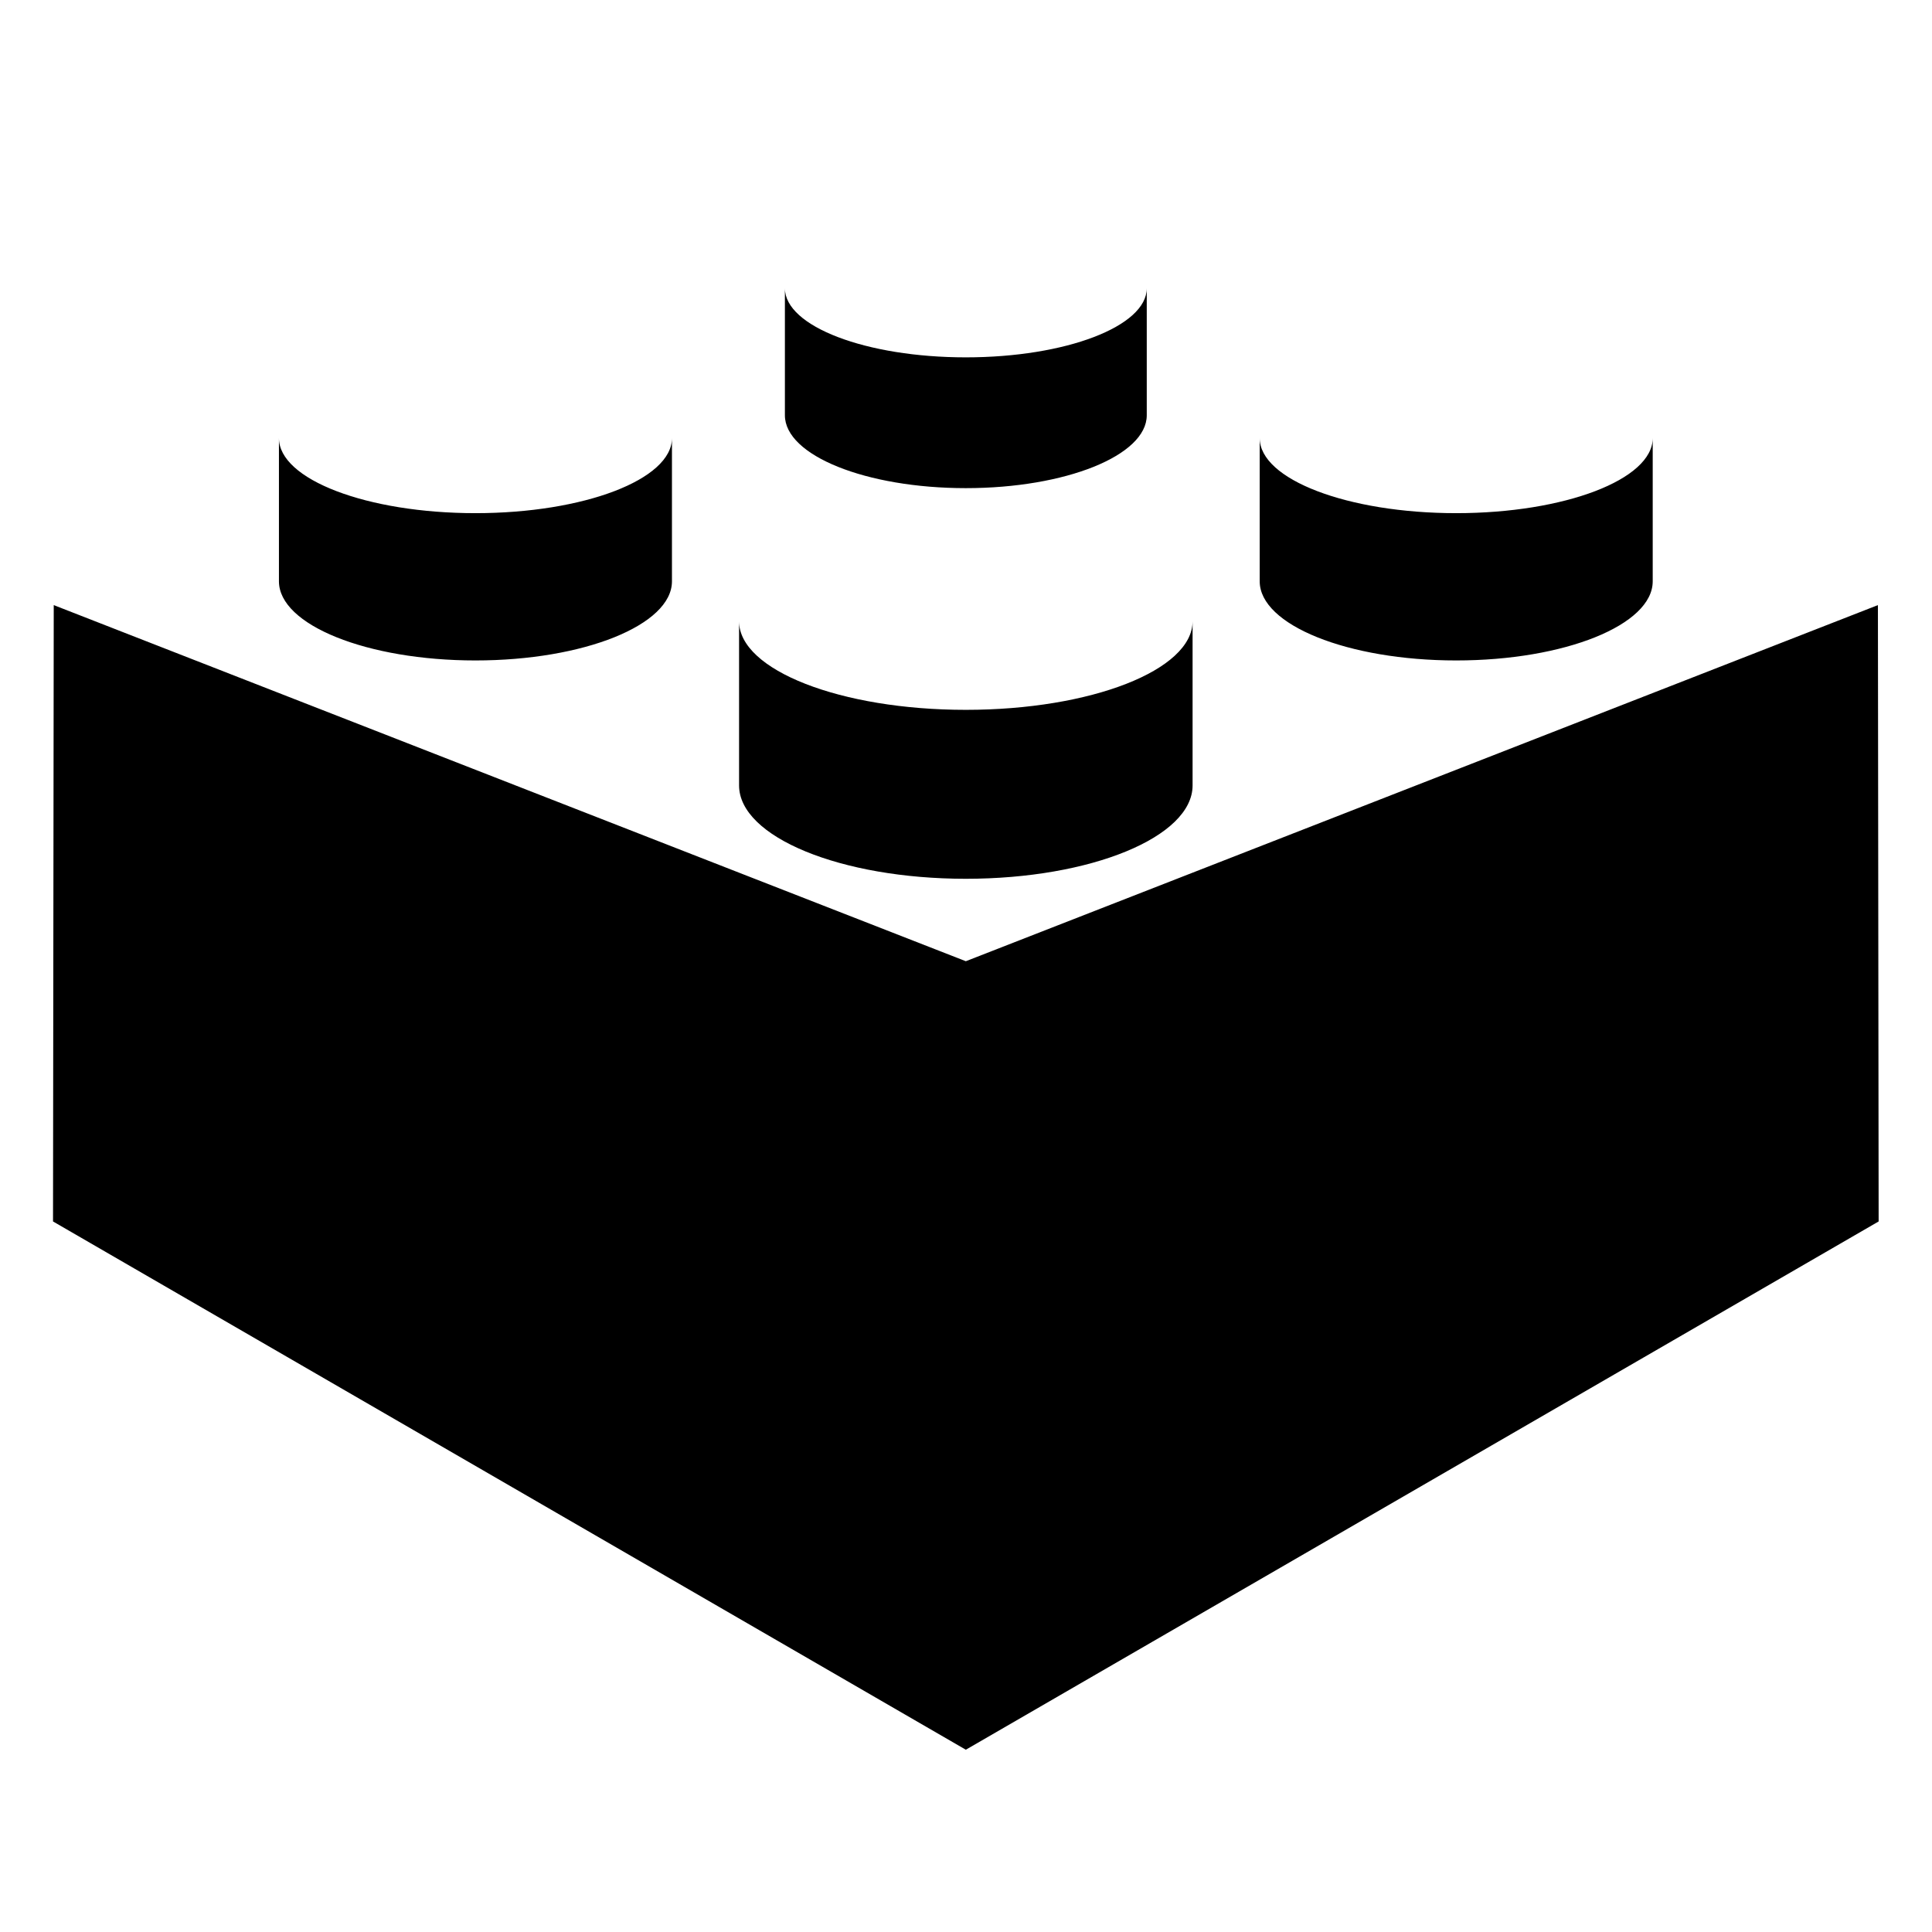 <?xml version="1.0" encoding="UTF-8" standalone="no"?>
<svg xmlns="http://www.w3.org/2000/svg" xmlns:xlink="http://www.w3.org/1999/xlink" xmlns:serif="http://www.serif.com/" width="100%" height="100%" viewBox="0 0 400 400" version="1.1" xml:space="preserve" style="fill-rule:evenodd;clip-rule:evenodd;stroke-linejoin:round;stroke-miterlimit:2;">
    <g transform="matrix(0.9,0,0,0.9,-73.38,-68.826)">
        <rect id="Artboard1" x="81.55" y="76.489" width="444.535" height="444.535" style="fill:none;"></rect>
        <g id="Artboard11" serif:id="Artboard1">
            <g transform="matrix(1.111,0,0,1.111,-29.584,-21.145)">
                <path d="M300,286.895L488.857,213.159L489.007,340.779L300,450.163L110.993,340.779L111.143,213.159L300,286.895ZM239.151,178.572L239.151,208.231C239.151,217.275 220.919,224.618 198.462,224.618C176.005,224.618 157.773,217.275 157.773,208.231L157.773,178.572C157.773,187.153 176.005,194.12 198.462,194.12C220.919,194.12 239.151,187.153 239.151,178.572ZM337.464,147.543L337.464,173.852C337.464,182.179 320.677,188.94 300,188.94C279.323,188.94 262.536,182.179 262.536,173.852L262.536,147.543C262.536,155.444 279.323,161.859 300,161.859C320.677,161.859 337.464,155.444 337.464,147.543ZM442.227,178.572L442.227,208.231C442.227,217.275 423.995,224.618 401.538,224.618C379.081,224.618 360.849,217.275 360.849,208.231L360.849,178.572C360.849,187.153 379.081,194.12 401.538,194.12C423.995,194.12 442.227,187.153 442.227,178.572ZM346.952,216.504L346.952,250.494C346.952,261.163 325.914,269.826 300,269.826C274.086,269.826 253.048,261.163 253.048,250.494L253.048,216.504C253.048,226.627 274.086,234.846 300,234.846C325.914,234.846 346.952,226.627 346.952,216.504Z"></path>
            </g>
        </g>
    </g>
</svg>
